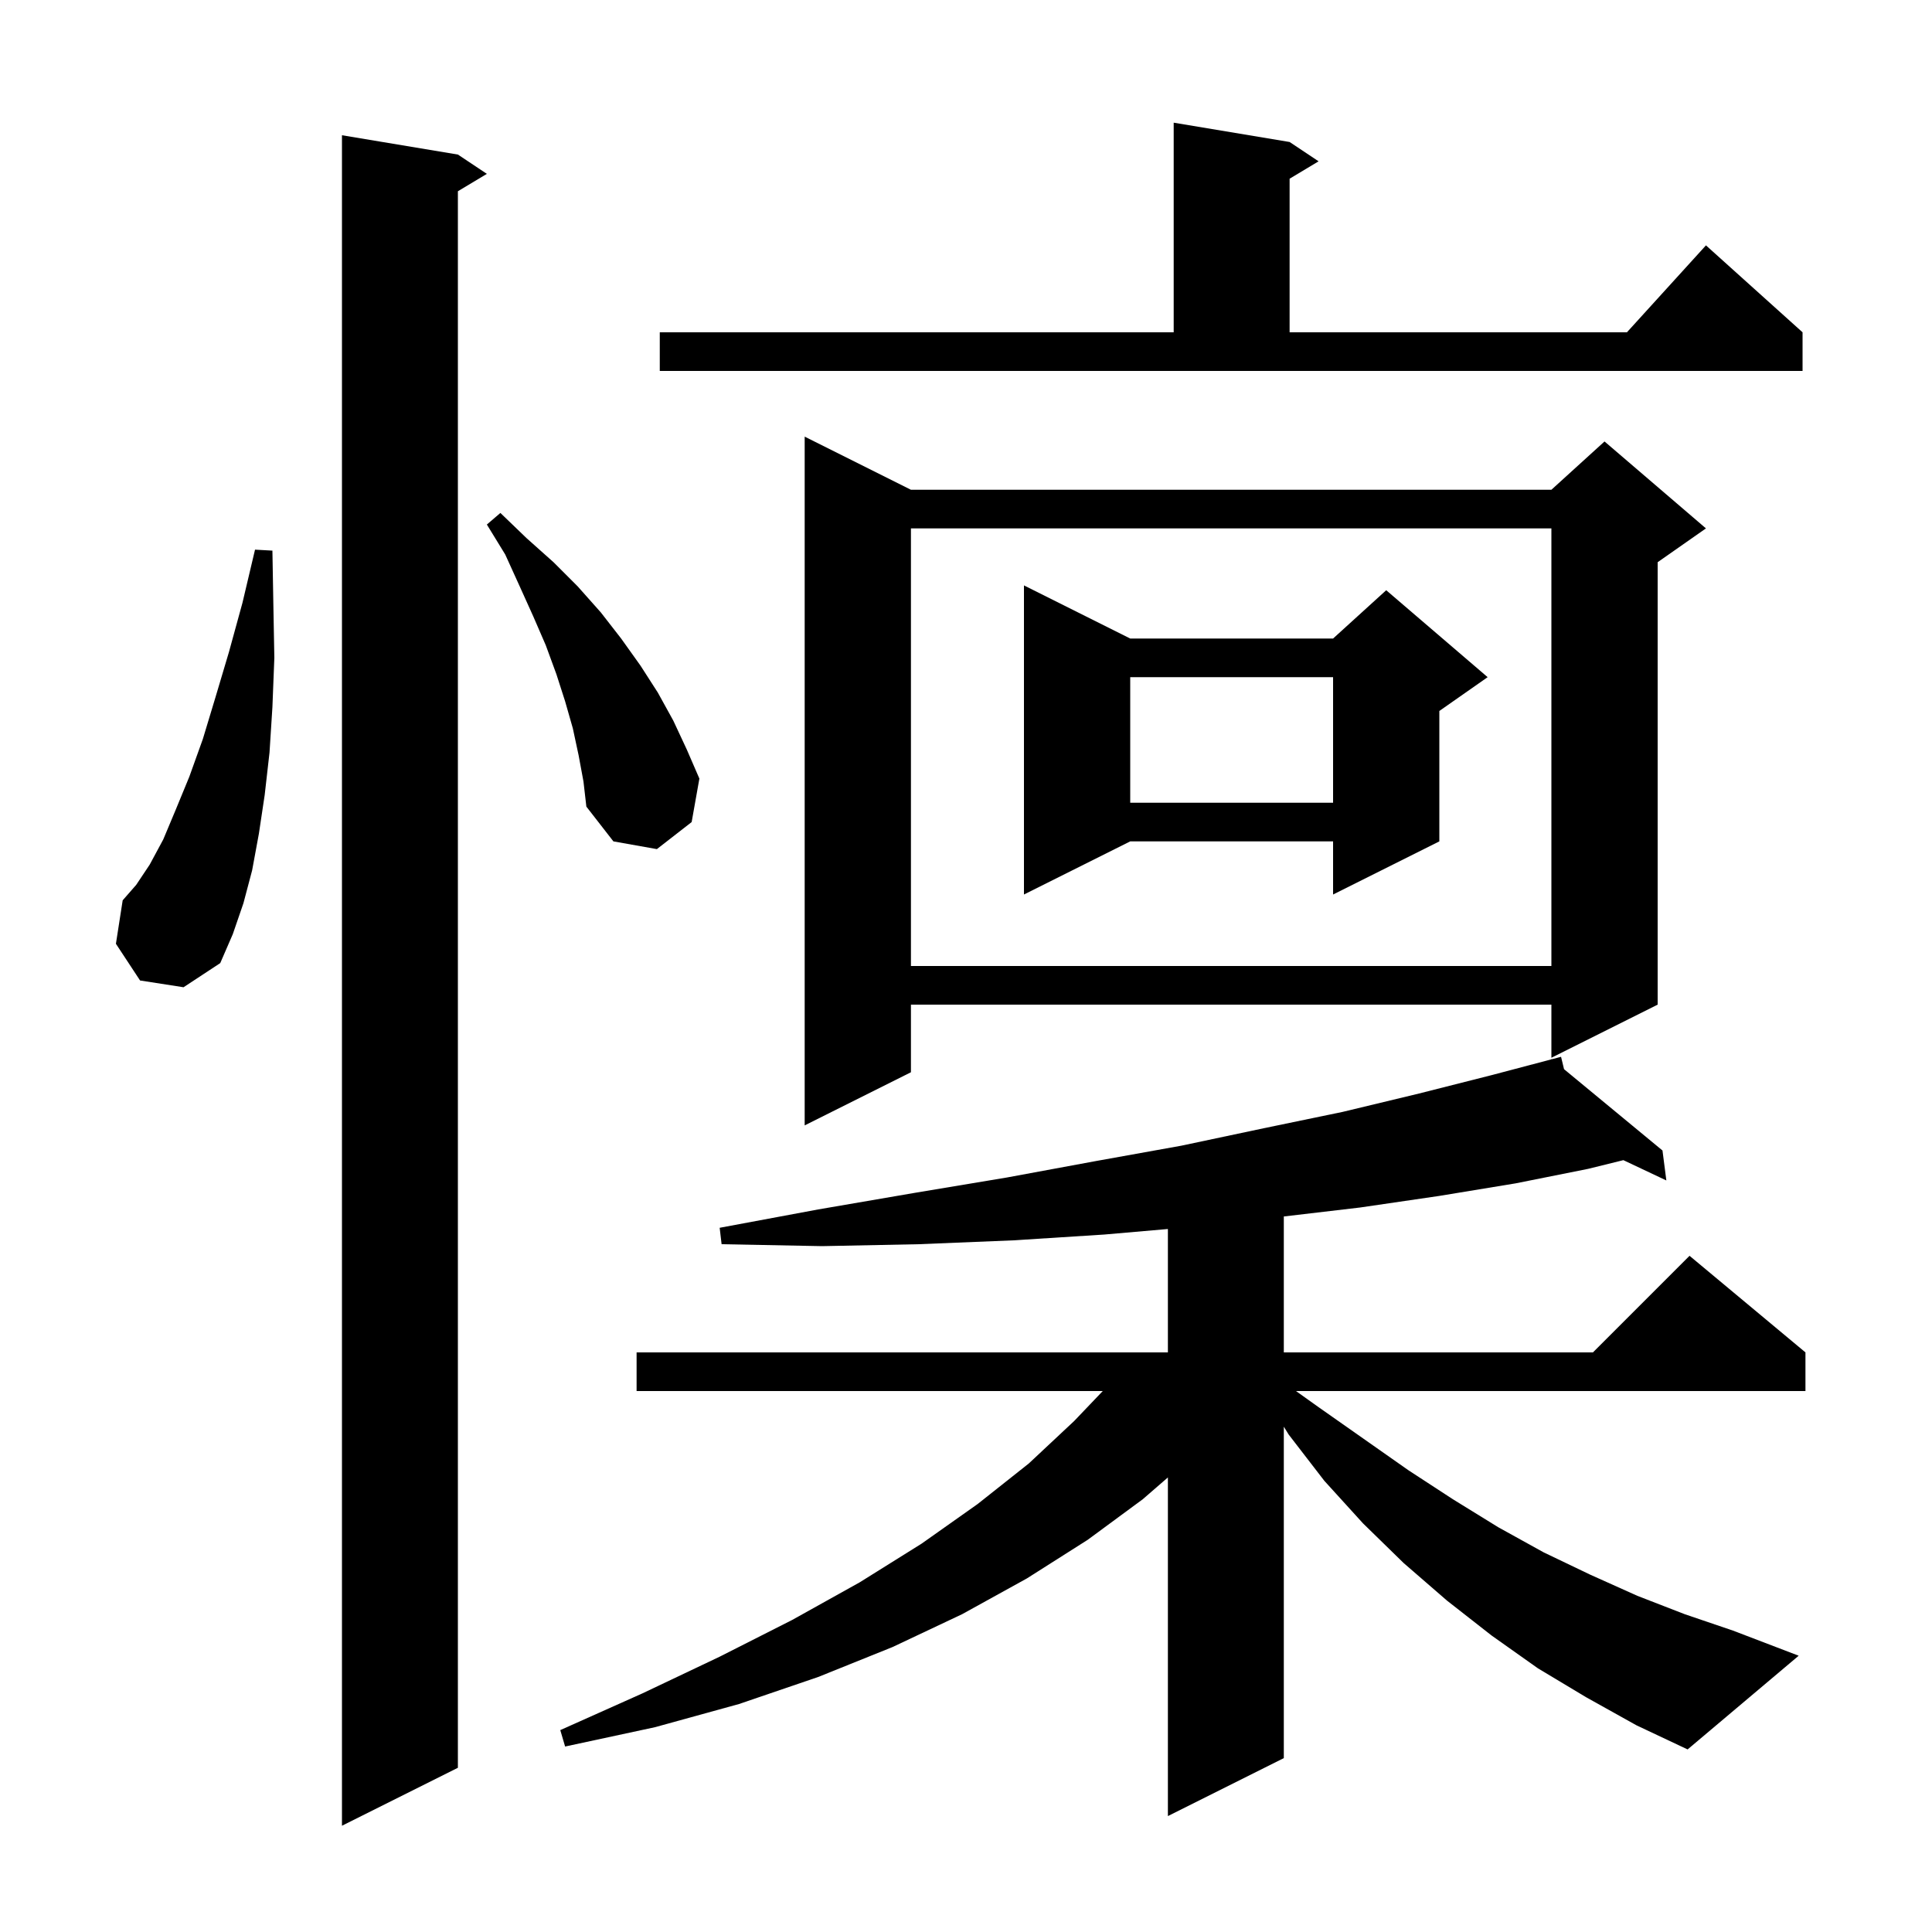 <svg xmlns="http://www.w3.org/2000/svg" xmlns:xlink="http://www.w3.org/1999/xlink" version="1.1" baseProfile="full" viewBox="0 0 200 200" width="200" height="200">
<g fill="black">
<path d="M 47.4 16.0 L 50.4 18.0 L 47.4 19.8 L 47.4 183.0 L 35.4 189.0 L 35.4 14.0 Z M 164.2 175.7 L 159.2 172.7 L 154.4 169.3 L 149.8 165.7 L 145.3 161.8 L 141.1 157.7 L 137.1 153.3 L 133.4 148.5 L 132.9 147.688 L 132.9 182.0 L 120.9 188.0 L 120.9 152.943 L 118.3 155.2 L 112.6 159.4 L 106.3 163.4 L 99.6 167.1 L 92.4 170.5 L 84.7 173.6 L 76.5 176.4 L 67.8 178.8 L 58.5 180.8 L 58.0 179.1 L 66.5 175.3 L 74.5 171.5 L 82.0 167.7 L 89.0 163.8 L 95.4 159.8 L 101.2 155.7 L 106.5 151.5 L 111.2 147.1 L 114.159 144.0 L 65.9 144.0 L 65.9 140.0 L 120.9 140.0 L 120.9 127.226 L 114.3 127.8 L 104.9 128.4 L 95.1 128.8 L 85.1 129.0 L 74.7 128.8 L 74.5 127.1 L 84.7 125.2 L 94.6 123.5 L 104.2 121.9 L 113.4 120.2 L 122.3 118.6 L 130.8 116.8 L 139.0 115.1 L 146.9 113.2 L 154.4 111.3 L 160.62 109.659 L 160.6 109.6 L 160.659 109.648 L 161.6 109.4 L 161.909 110.682 L 172.1 119.1 L 172.5 122.2 L 168.051 120.099 L 164.4 121.0 L 156.9 122.5 L 149.0 123.8 L 140.8 125.0 L 132.9 125.929 L 132.9 140.0 L 164.9 140.0 L 174.9 130.0 L 186.9 140.0 L 186.9 144.0 L 134.16 144.0 L 136.4 145.6 L 145.8 152.2 L 150.4 155.2 L 155.1 158.1 L 159.8 160.7 L 164.6 163.0 L 169.5 165.2 L 174.4 167.1 L 179.4 168.8 L 186.2 171.4 L 174.7 181.1 L 169.4 178.6 Z M 94.3 50.7 L 160.6 50.7 L 166.1 45.7 L 176.6 54.7 L 171.6 58.2 L 171.6 104.0 L 160.6 109.5 L 160.6 104.0 L 94.3 104.0 L 94.3 111.0 L 83.3 116.5 L 83.3 45.2 Z M 94.3 54.7 L 94.3 100.0 L 160.6 100.0 L 160.6 54.7 Z M 14.5 101.5 L 12.0 97.7 L 12.7 93.2 L 14.1 91.6 L 15.5 89.5 L 16.9 86.9 L 18.2 83.8 L 19.6 80.4 L 21.0 76.5 L 22.3 72.2 L 23.7 67.5 L 25.1 62.4 L 26.4 56.9 L 28.2 57.0 L 28.3 62.7 L 28.4 68.1 L 28.2 73.2 L 27.9 77.9 L 27.4 82.3 L 26.8 86.3 L 26.1 90.1 L 25.2 93.5 L 24.1 96.7 L 22.8 99.7 L 19.0 102.2 Z M 117.0 66.1 L 138.0 66.1 L 143.5 61.1 L 154.0 70.1 L 149.0 73.6 L 149.0 87.1 L 138.0 92.6 L 138.0 87.1 L 117.0 87.1 L 106.0 92.6 L 106.0 60.6 Z M 59.9 78.2 L 59.3 75.4 L 58.5 72.6 L 57.6 69.8 L 56.5 66.8 L 55.2 63.8 L 53.8 60.7 L 52.3 57.4 L 50.4 54.3 L 51.8 53.1 L 54.5 55.7 L 57.3 58.2 L 59.8 60.7 L 62.2 63.4 L 64.3 66.1 L 66.3 68.9 L 68.1 71.7 L 69.7 74.6 L 71.1 77.6 L 72.4 80.6 L 71.6 85.1 L 68.0 87.9 L 63.5 87.1 L 60.7 83.5 L 60.4 80.9 Z M 117.0 70.1 L 117.0 83.1 L 138.0 83.1 L 138.0 70.1 Z M 68.3 34.4 L 121.5 34.4 L 121.5 12.7 L 133.5 14.7 L 136.5 16.7 L 133.5 18.5 L 133.5 34.4 L 168.418 34.4 L 176.6 25.4 L 186.6 34.4 L 186.6 38.4 L 68.3 38.4 Z " />
</g>
</svg>
